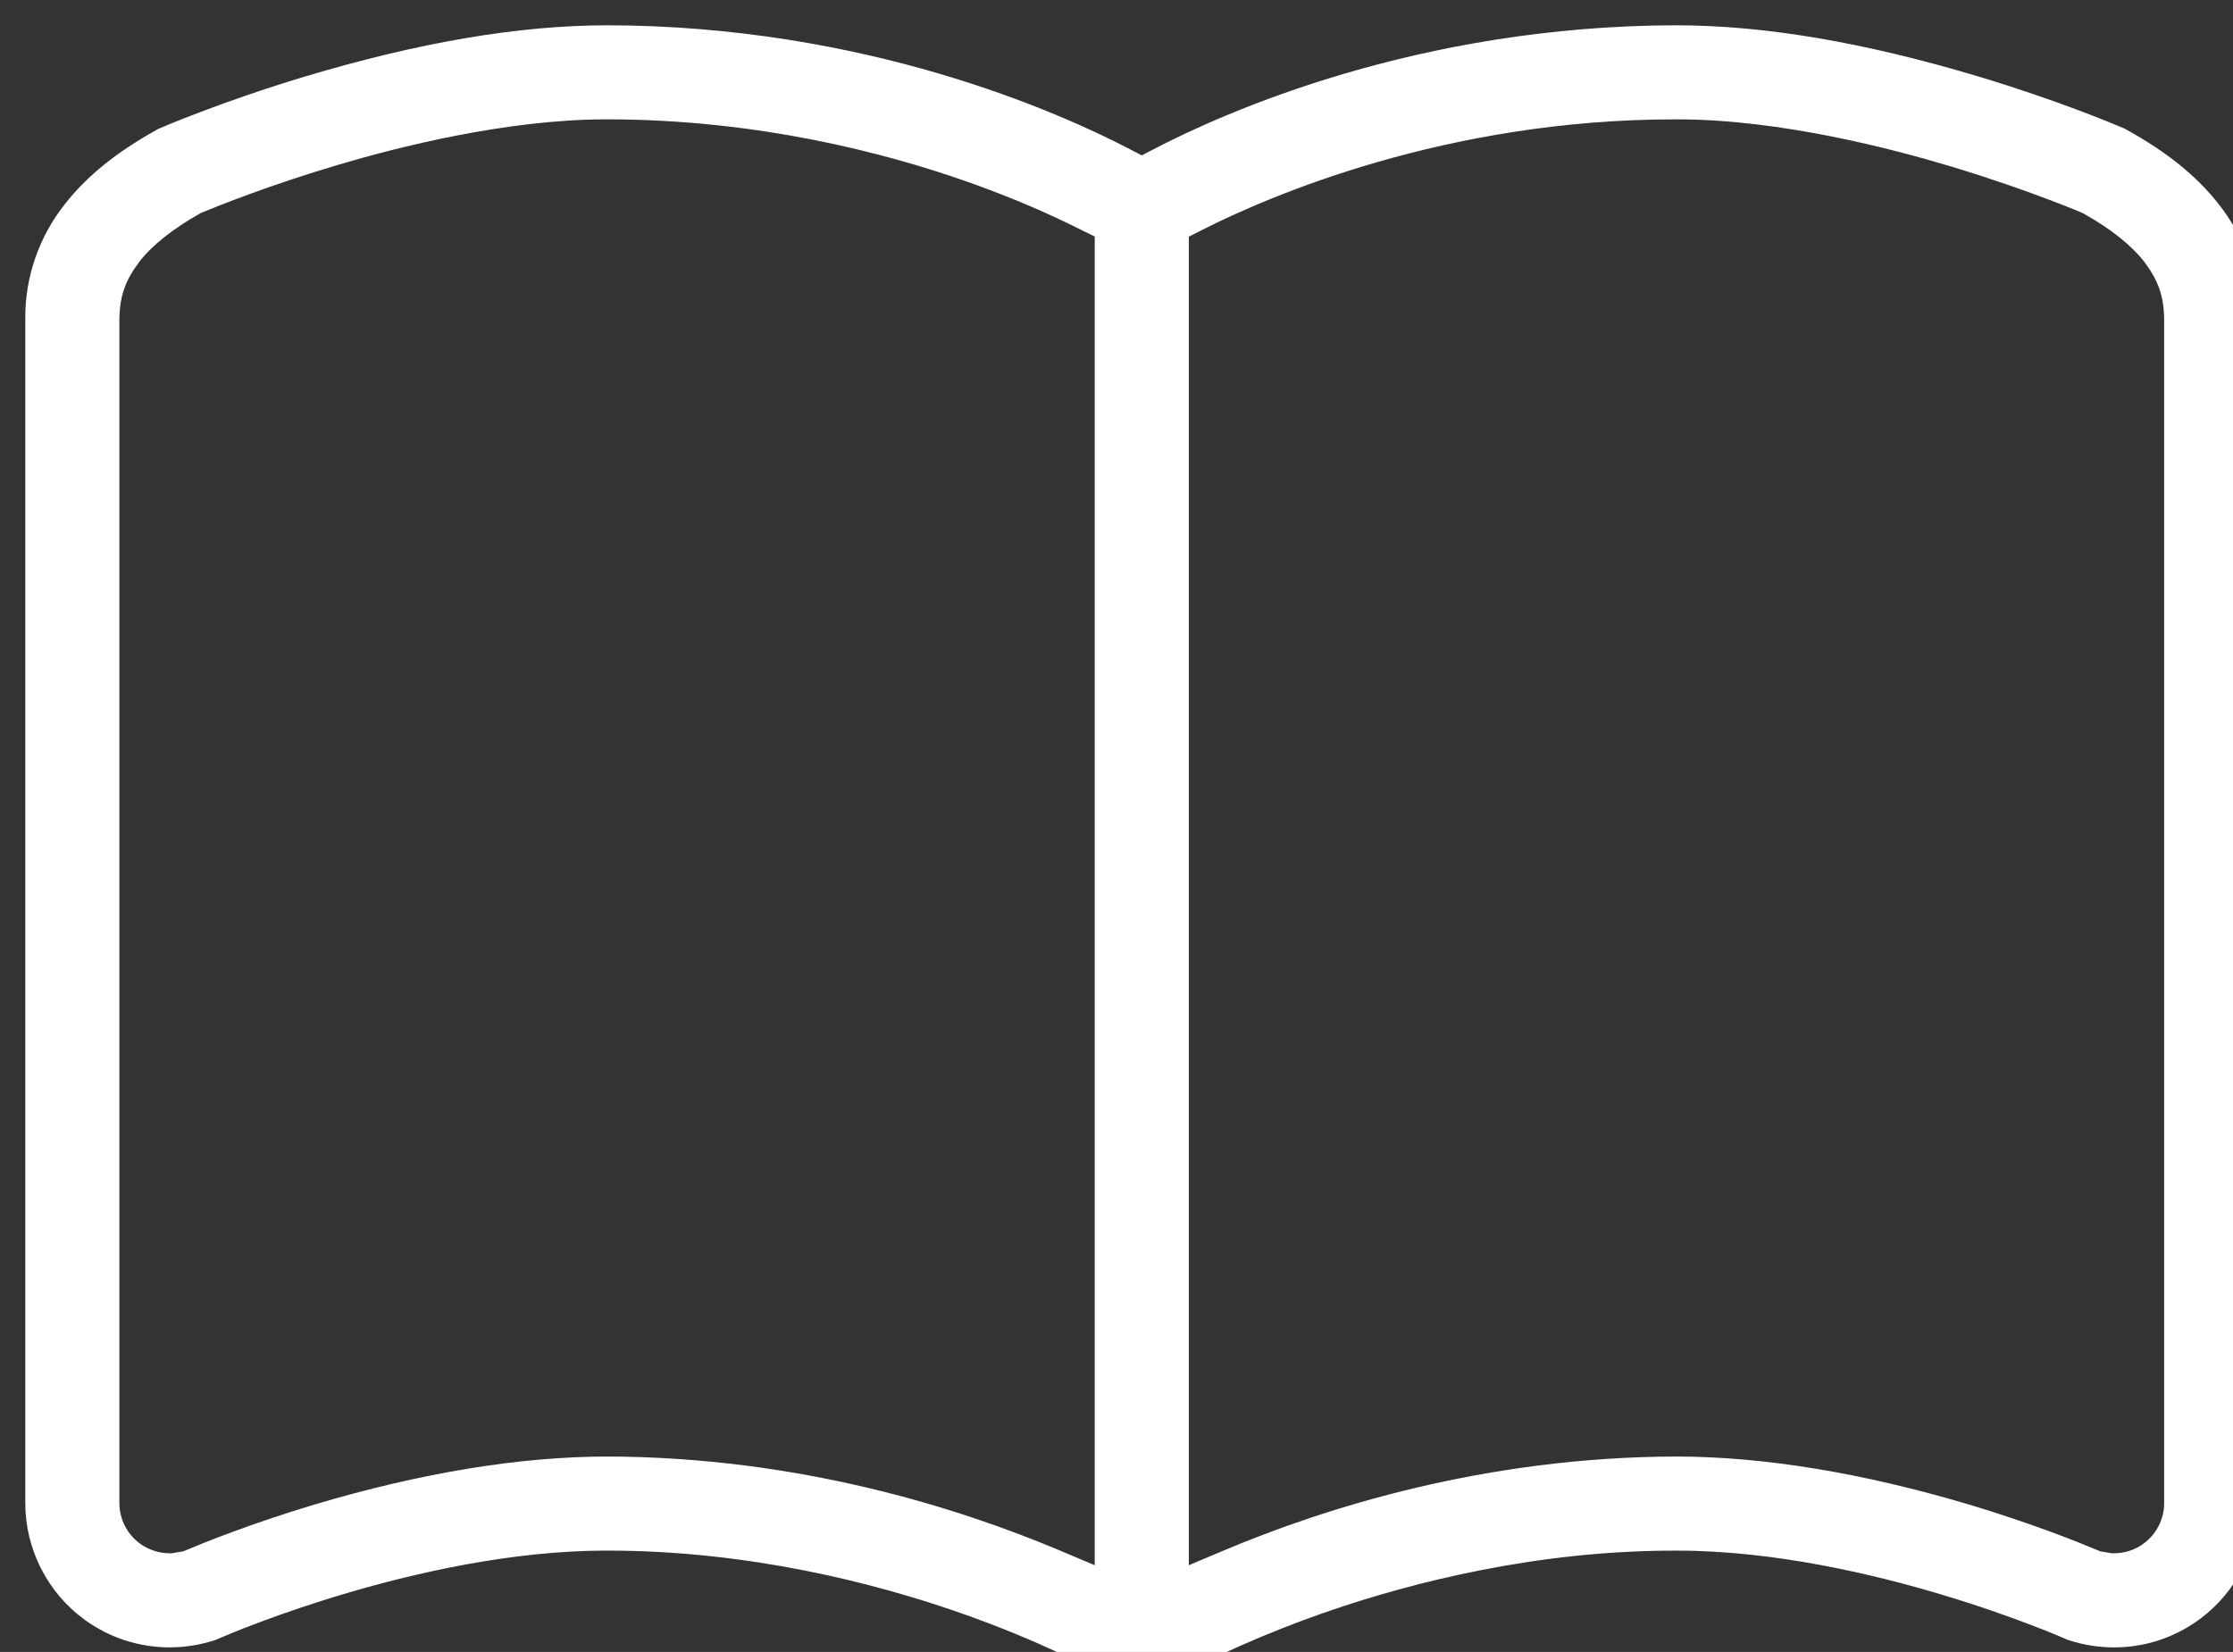 <?xml version="1.0" encoding="utf-8"?>
<!-- Generator: Adobe Illustrator 15.1.0, SVG Export Plug-In . SVG Version: 6.00 Build 0)  -->
<!DOCTYPE svg PUBLIC "-//W3C//DTD SVG 1.1//EN" "http://www.w3.org/Graphics/SVG/1.1/DTD/svg11.dtd">
<svg version="1.1" id="_x32_" xmlns="http://www.w3.org/2000/svg" xmlns:xlink="http://www.w3.org/1999/xlink" x="0px" y="0px"
	 width="500.666px" height="370.479px" viewBox="0 0 500.666 370.479" enable-background="new 0 0 500.666 370.479"
	 xml:space="preserve">
<rect x="0" y="0" width="500.666" height="370.479" fill="#333333" stroke="none"/>
<path fill="#FFFFFF" d="M260.346,376.146c-0.895,0-1.888-0.127-3.127-0.399l-1.21-0.267l-1.211,0.264
	c-1.261,0.273-2.263,0.402-3.155,0.402c-1.222,0-2.438-0.152-3.627-0.453v-1.86l-4.286-0.012l-0.509-0.267
	c-0.924-0.484-2.956-1.524-6.088-2.996c-4.983-2.322-13.026-5.812-23.146-9.293c-17.926-6.166-45.971-13.515-77.783-13.515H135.9
	c-21.268,0-43.101,5.113-57.671,9.402c-15.578,4.562-26.831,9.313-28.833,10.18l-0.354,0.148l-0.509,0.229l-0.53,0.18
	c-3.205,1.029-6.578,1.563-9.967,1.563c-6.873,0-13.449-2.135-19.02-6.171C10.662,357.22,5.67,347.433,5.67,337.105V71.469
	c-0.079-9.303,3.089-18.43,8.92-25.747c4.966-6.298,11.488-11.568,20.543-16.611l0.404-0.229l0.542-0.222
	c0.127-0.056,13.354-5.783,32.245-11.48C94.05,9.473,116.223,5.708,136.102,5.671c57.9,0.092,101.305,19.479,117.273,27.811
	L256,34.848l2.622-1.366C274.61,25.15,318.044,5.76,375.899,5.669c19.87,0.038,42.05,3.804,67.786,11.513
	c17.511,5.281,29.917,10.484,32.227,11.474l0.492,0.205l0.44,0.255c9.061,5.024,15.589,10.294,20.548,16.583
	c5.848,7.34,9.019,16.469,8.944,25.726v265.688c0,10.109-4.791,19.707-12.85,25.806l-0.521,0.376
	c-5.552,4.034-12.119,6.167-18.995,6.167c-3.375,0-6.751-0.534-10.035-1.588l-0.48-0.161l-0.976-0.436l-1.375-0.578
	c-1.161-0.489-3.092-1.279-5.645-2.236c-4.376-1.686-11.466-4.256-20.116-6.843c-14.978-4.498-37.419-9.862-59.266-9.862
	l-0.658-0.001c-31.099,0-58.833,7.216-76.625,13.27c-15.185,5.164-28.63,11.459-32.412,13.938l-0.039,0.015l0.498-0.396
	l-0.951,0.536l-1.074,0.337C263.365,375.915,261.865,376.146,260.346,376.146z M375.55,26.769
	c-51.44,0-91.189,17.298-105.892,24.735l-3.109,1.573v297.951l7.872-3.319c22.658-9.556,58.652-20.964,101.474-21.056
	c19.562,0.025,41.607,3.643,65.521,10.75c14.304,4.293,24.965,8.604,28.883,10.258l0.604,0.256l2.589,0.439h0.479
	c2.39,0,4.676-0.739,6.606-2.145c2.912-2.104,4.653-5.512,4.653-9.104V71.336c-0.118-4.987-1.306-8.383-4.382-12.525l-0.066-0.088
	c-2.853-3.688-7.541-7.421-13.56-10.792l-0.273-0.153l-1.511-0.638l-0.363-0.146c-1.38-0.549-3.312-1.318-5.721-2.231
	c-4.729-1.796-12.344-4.533-21.745-7.377c-13.074-3.964-38.449-10.617-61.446-10.617L375.55,26.769L375.55,26.769z M136.1,326.654
	c42.817,0.09,78.819,11.498,101.479,21.055l7.873,3.32V53.044l-3.177-1.556l-0.854-0.426c-0.542-0.271-1.111-0.557-1.768-0.868
	c-7.093-3.438-14.842-6.646-22.993-9.511c-18.066-6.349-46.708-13.915-80.568-13.915h-0.188c-22.461,0-47.131,6.344-59.837,10.126
	c-15.66,4.622-27.473,9.395-30.72,10.747l-0.312,0.13l-0.294,0.167c-6.046,3.413-10.723,7.146-13.522,10.798
	c-3.138,4.196-4.333,7.595-4.452,12.598l-0.001,265.773c0,3.595,1.743,7,4.662,9.107c1.979,1.407,4.249,2.141,6.604,2.141h0.479
	l2.591-0.44l0.607-0.256c3.902-1.65,14.539-5.953,28.892-10.263C94.476,330.296,116.519,326.68,136.1,326.654z"/>
</svg>
